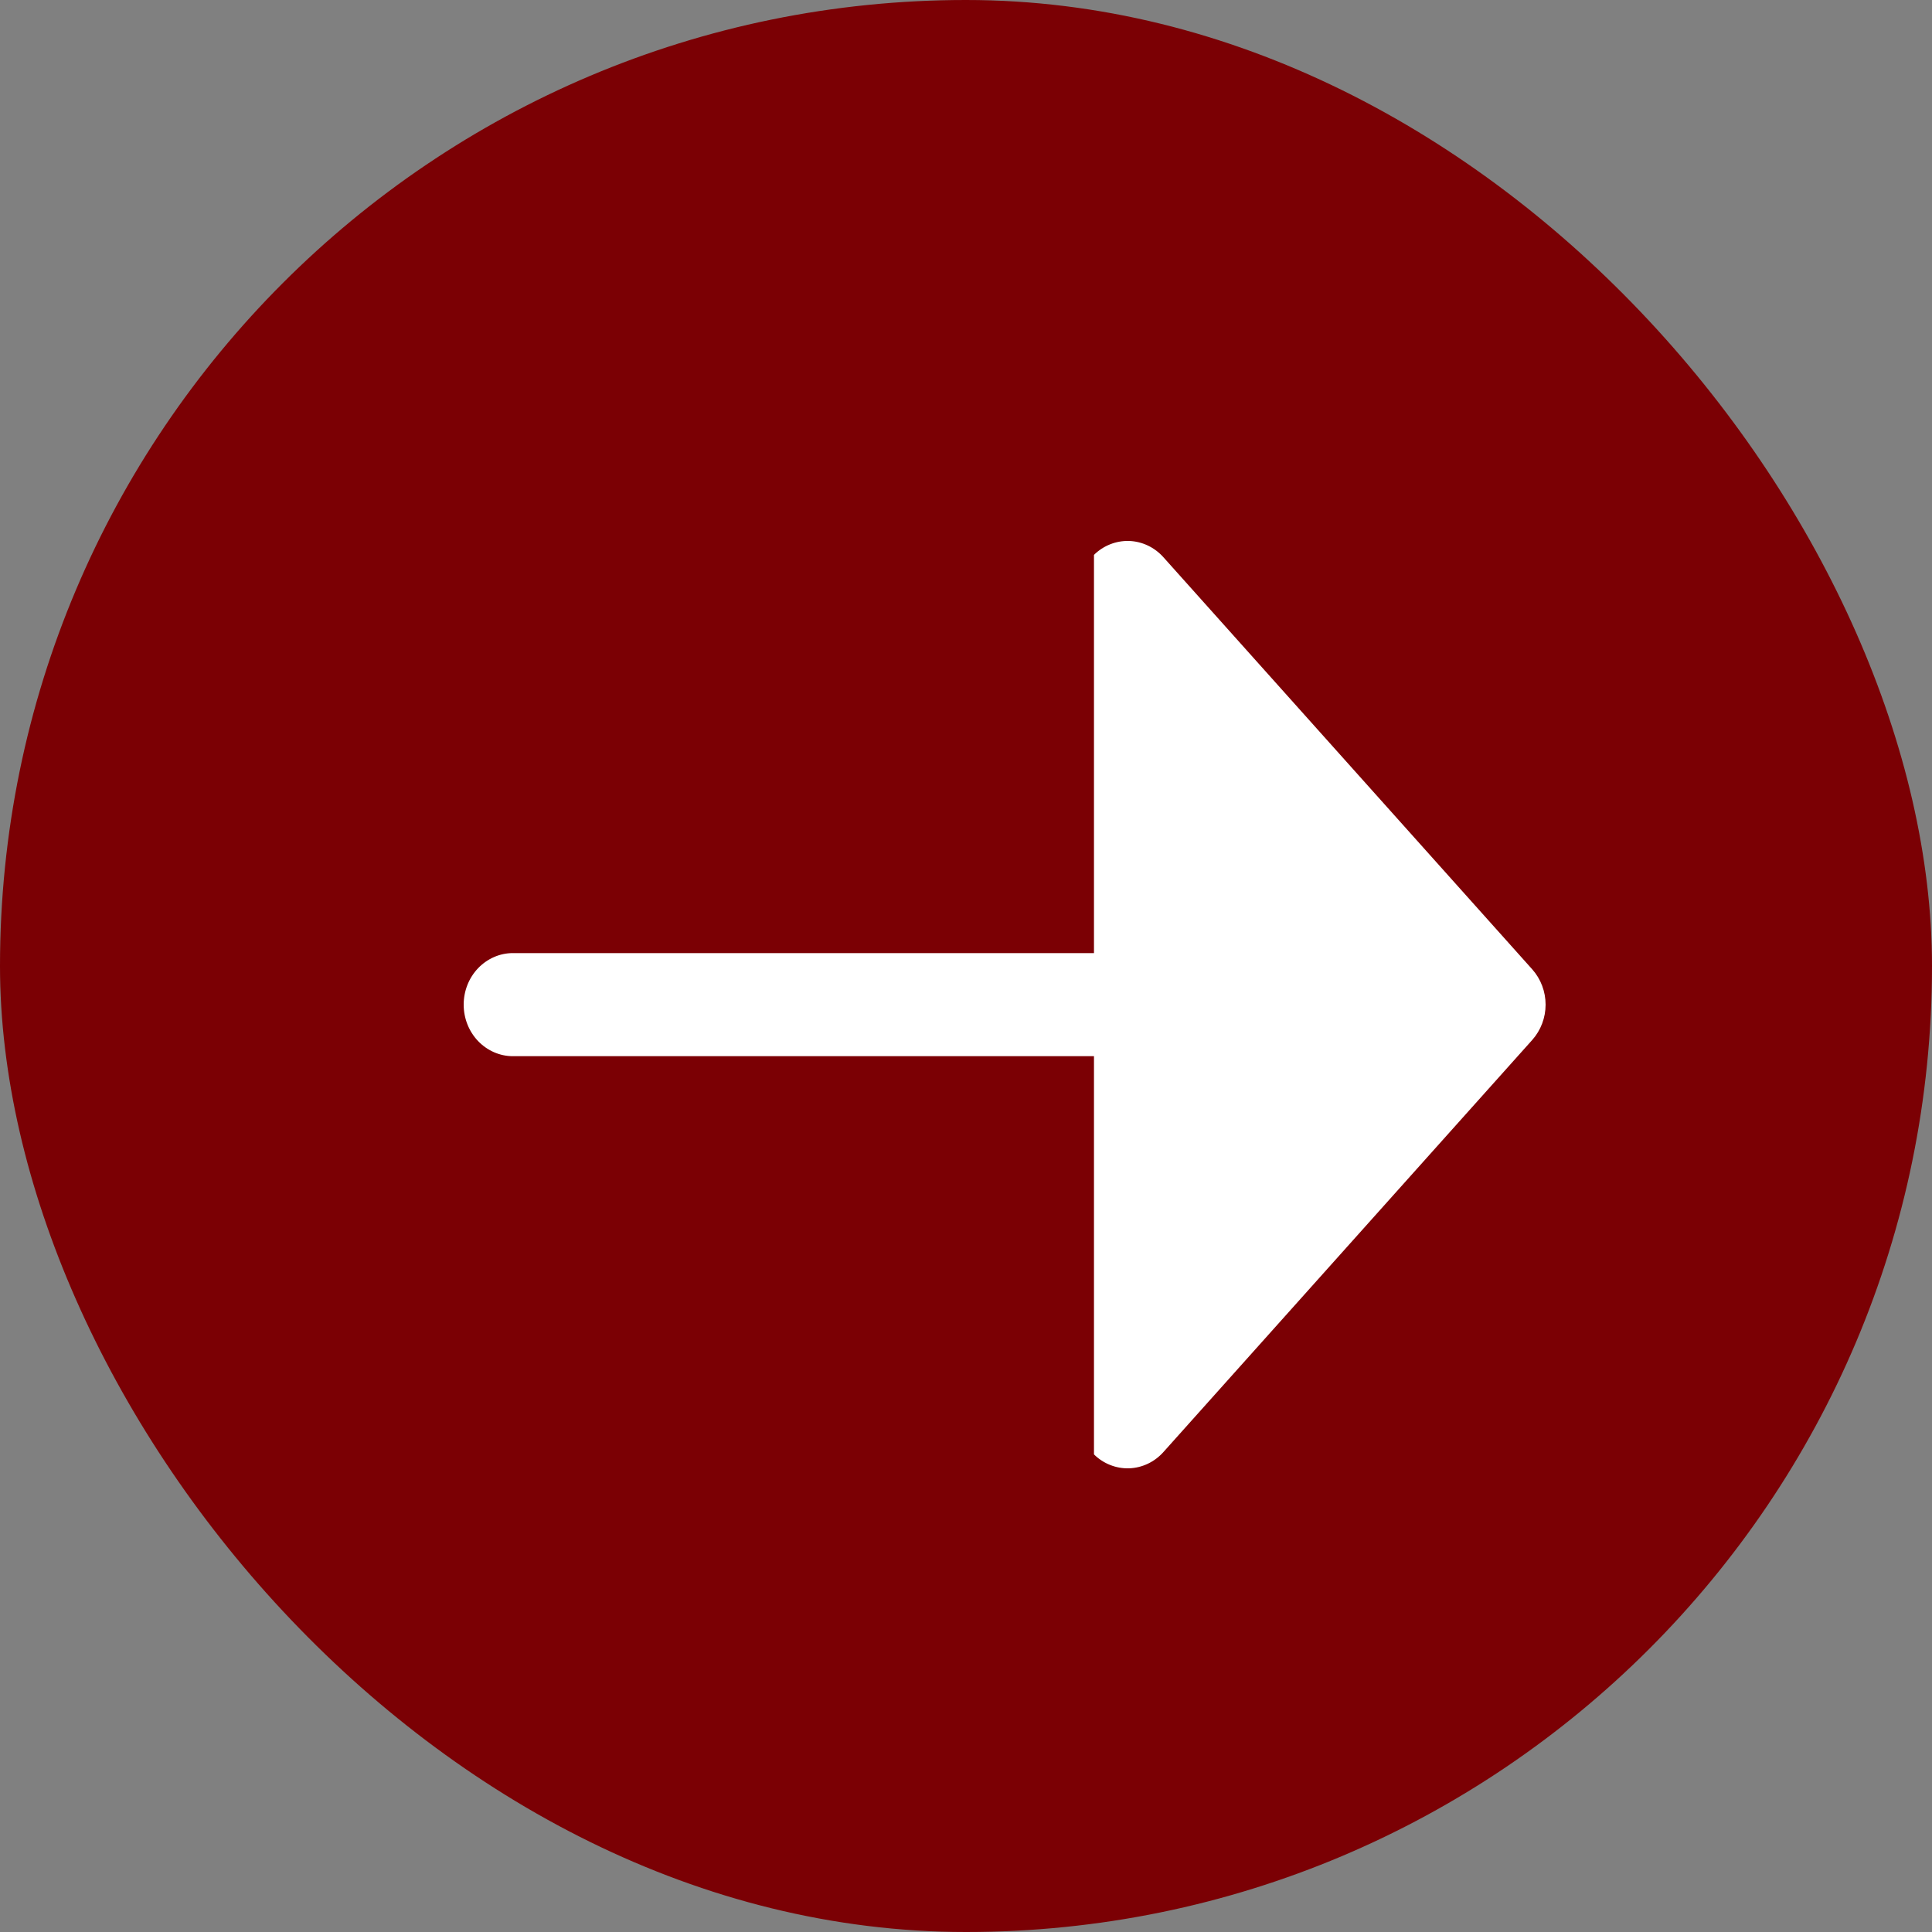 <?xml version="1.0" encoding="UTF-8"?> <svg xmlns="http://www.w3.org/2000/svg" width="25" height="25" viewBox="0 0 25 25" fill="none"><rect x="0" y="0" width="25" height="25" fill="#808080" stroke="none"/><rect width="25" height="25" rx="12.5" fill="#7B0004"></rect><path d="M15.055 18.789C14.94 18.918 14.78 18.994 14.611 19C14.443 19.005 14.279 18.941 14.156 18.82L14.156 13.667L6.636 13.667C6.468 13.667 6.306 13.596 6.186 13.471C6.067 13.346 6 13.177 6 13C6 12.823 6.067 12.654 6.186 12.529C6.306 12.404 6.468 12.333 6.636 12.333L14.156 12.333L14.156 7.18C14.279 7.059 14.443 6.995 14.611 7C14.78 7.006 14.94 7.082 15.055 7.211L19.828 12.544C19.938 12.668 20 12.831 20 13C20 13.169 19.938 13.332 19.828 13.456L15.055 18.789Z" fill="white"></path></svg> 